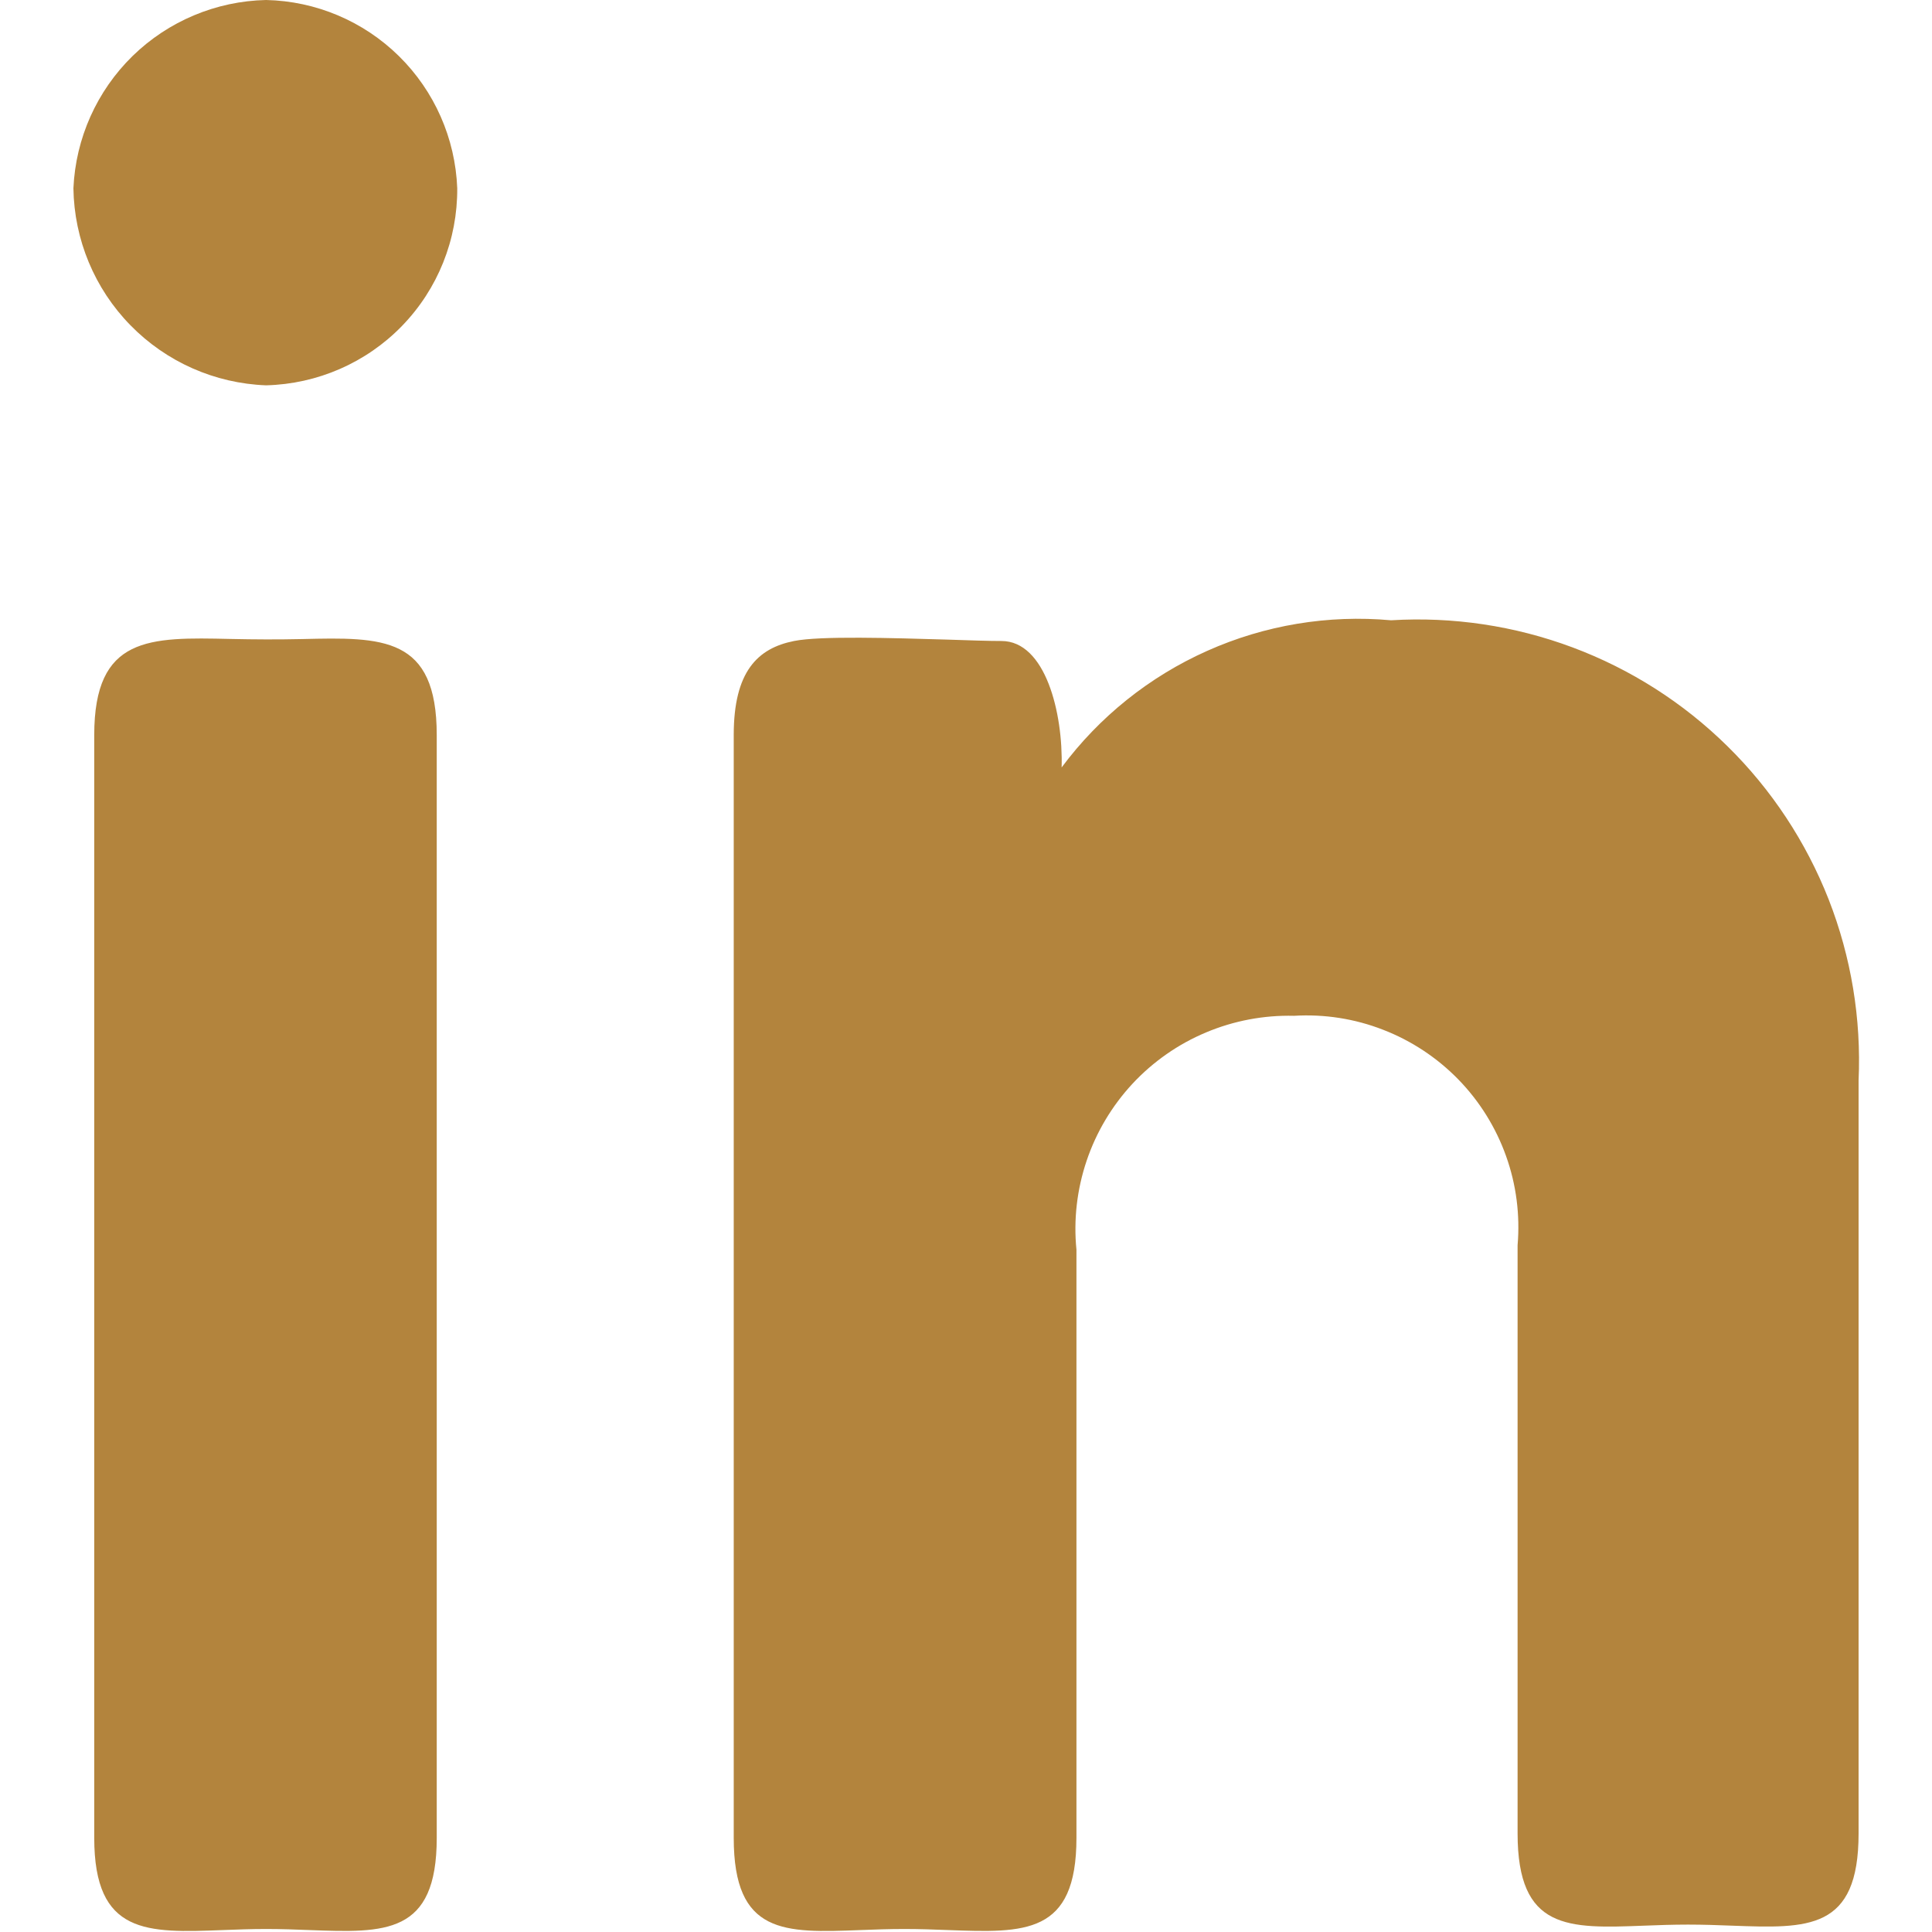 <svg width="18" height="18" viewBox="0 0 18 18" fill="none" xmlns="http://www.w3.org/2000/svg">
<g clip-path="url(#clip0_64_3)">
<path fill-rule="evenodd" clip-rule="evenodd" d="M3.745 3.037C4.08 2.692 4.263 2.232 4.26 1.754C4.242 1.289 4.048 0.849 3.717 0.523C3.386 0.197 2.943 0.01 2.479 0C2.013 0.01 1.568 0.197 1.235 0.522C0.902 0.848 0.705 1.288 0.684 1.754C0.691 2.232 0.881 2.689 1.215 3.03C1.549 3.372 2.001 3.572 2.479 3.59C2.957 3.578 3.412 3.38 3.745 3.037ZM2.147 5.953C1.392 5.936 0.878 5.925 0.878 6.848V17.123C0.878 18.027 1.369 18.009 2.076 17.982C2.205 17.977 2.34 17.972 2.48 17.972C2.622 17.972 2.757 17.977 2.884 17.982C3.588 18.008 4.069 18.027 4.069 17.123V6.849C4.069 5.926 3.565 5.936 2.814 5.954C2.592 5.959 2.37 5.958 2.147 5.953ZM7.398 5.972C7.056 6.04 6.836 6.259 6.836 6.848V17.123C6.836 18.027 7.308 18.009 8.016 17.982C8.145 17.977 8.283 17.972 8.425 17.972C8.569 17.972 8.706 17.977 8.835 17.982C9.548 18.008 10.029 18.027 10.029 17.123V11.643C10.001 11.363 10.034 11.081 10.124 10.814C10.214 10.547 10.36 10.303 10.551 10.097C10.743 9.891 10.976 9.728 11.236 9.619C11.495 9.51 11.775 9.457 12.056 9.464C12.339 9.447 12.622 9.491 12.886 9.594C13.15 9.696 13.389 9.854 13.587 10.057C13.784 10.259 13.936 10.503 14.031 10.769C14.127 11.036 14.163 11.32 14.139 11.602V17.081C14.139 17.986 14.61 17.968 15.318 17.941C15.447 17.936 15.584 17.931 15.727 17.931C15.871 17.931 16.007 17.936 16.137 17.941C16.845 17.967 17.316 17.986 17.316 17.082V10.067C17.342 9.491 17.247 8.916 17.037 8.379C16.826 7.843 16.505 7.356 16.094 6.952C15.683 6.547 15.192 6.234 14.652 6.032C14.112 5.83 13.535 5.744 12.96 5.779C12.374 5.726 11.784 5.824 11.247 6.064C10.709 6.304 10.242 6.678 9.891 7.15C9.905 6.643 9.741 5.972 9.33 5.972C9.212 5.972 9.031 5.966 8.825 5.959C8.311 5.944 7.642 5.923 7.398 5.972Z" fill="#B3843D"/>
</g>
<defs>
<clipPath id="clip0_64_3">
<rect width="18" height="18" fill="white"/>
</clipPath>
</defs>
</svg>
